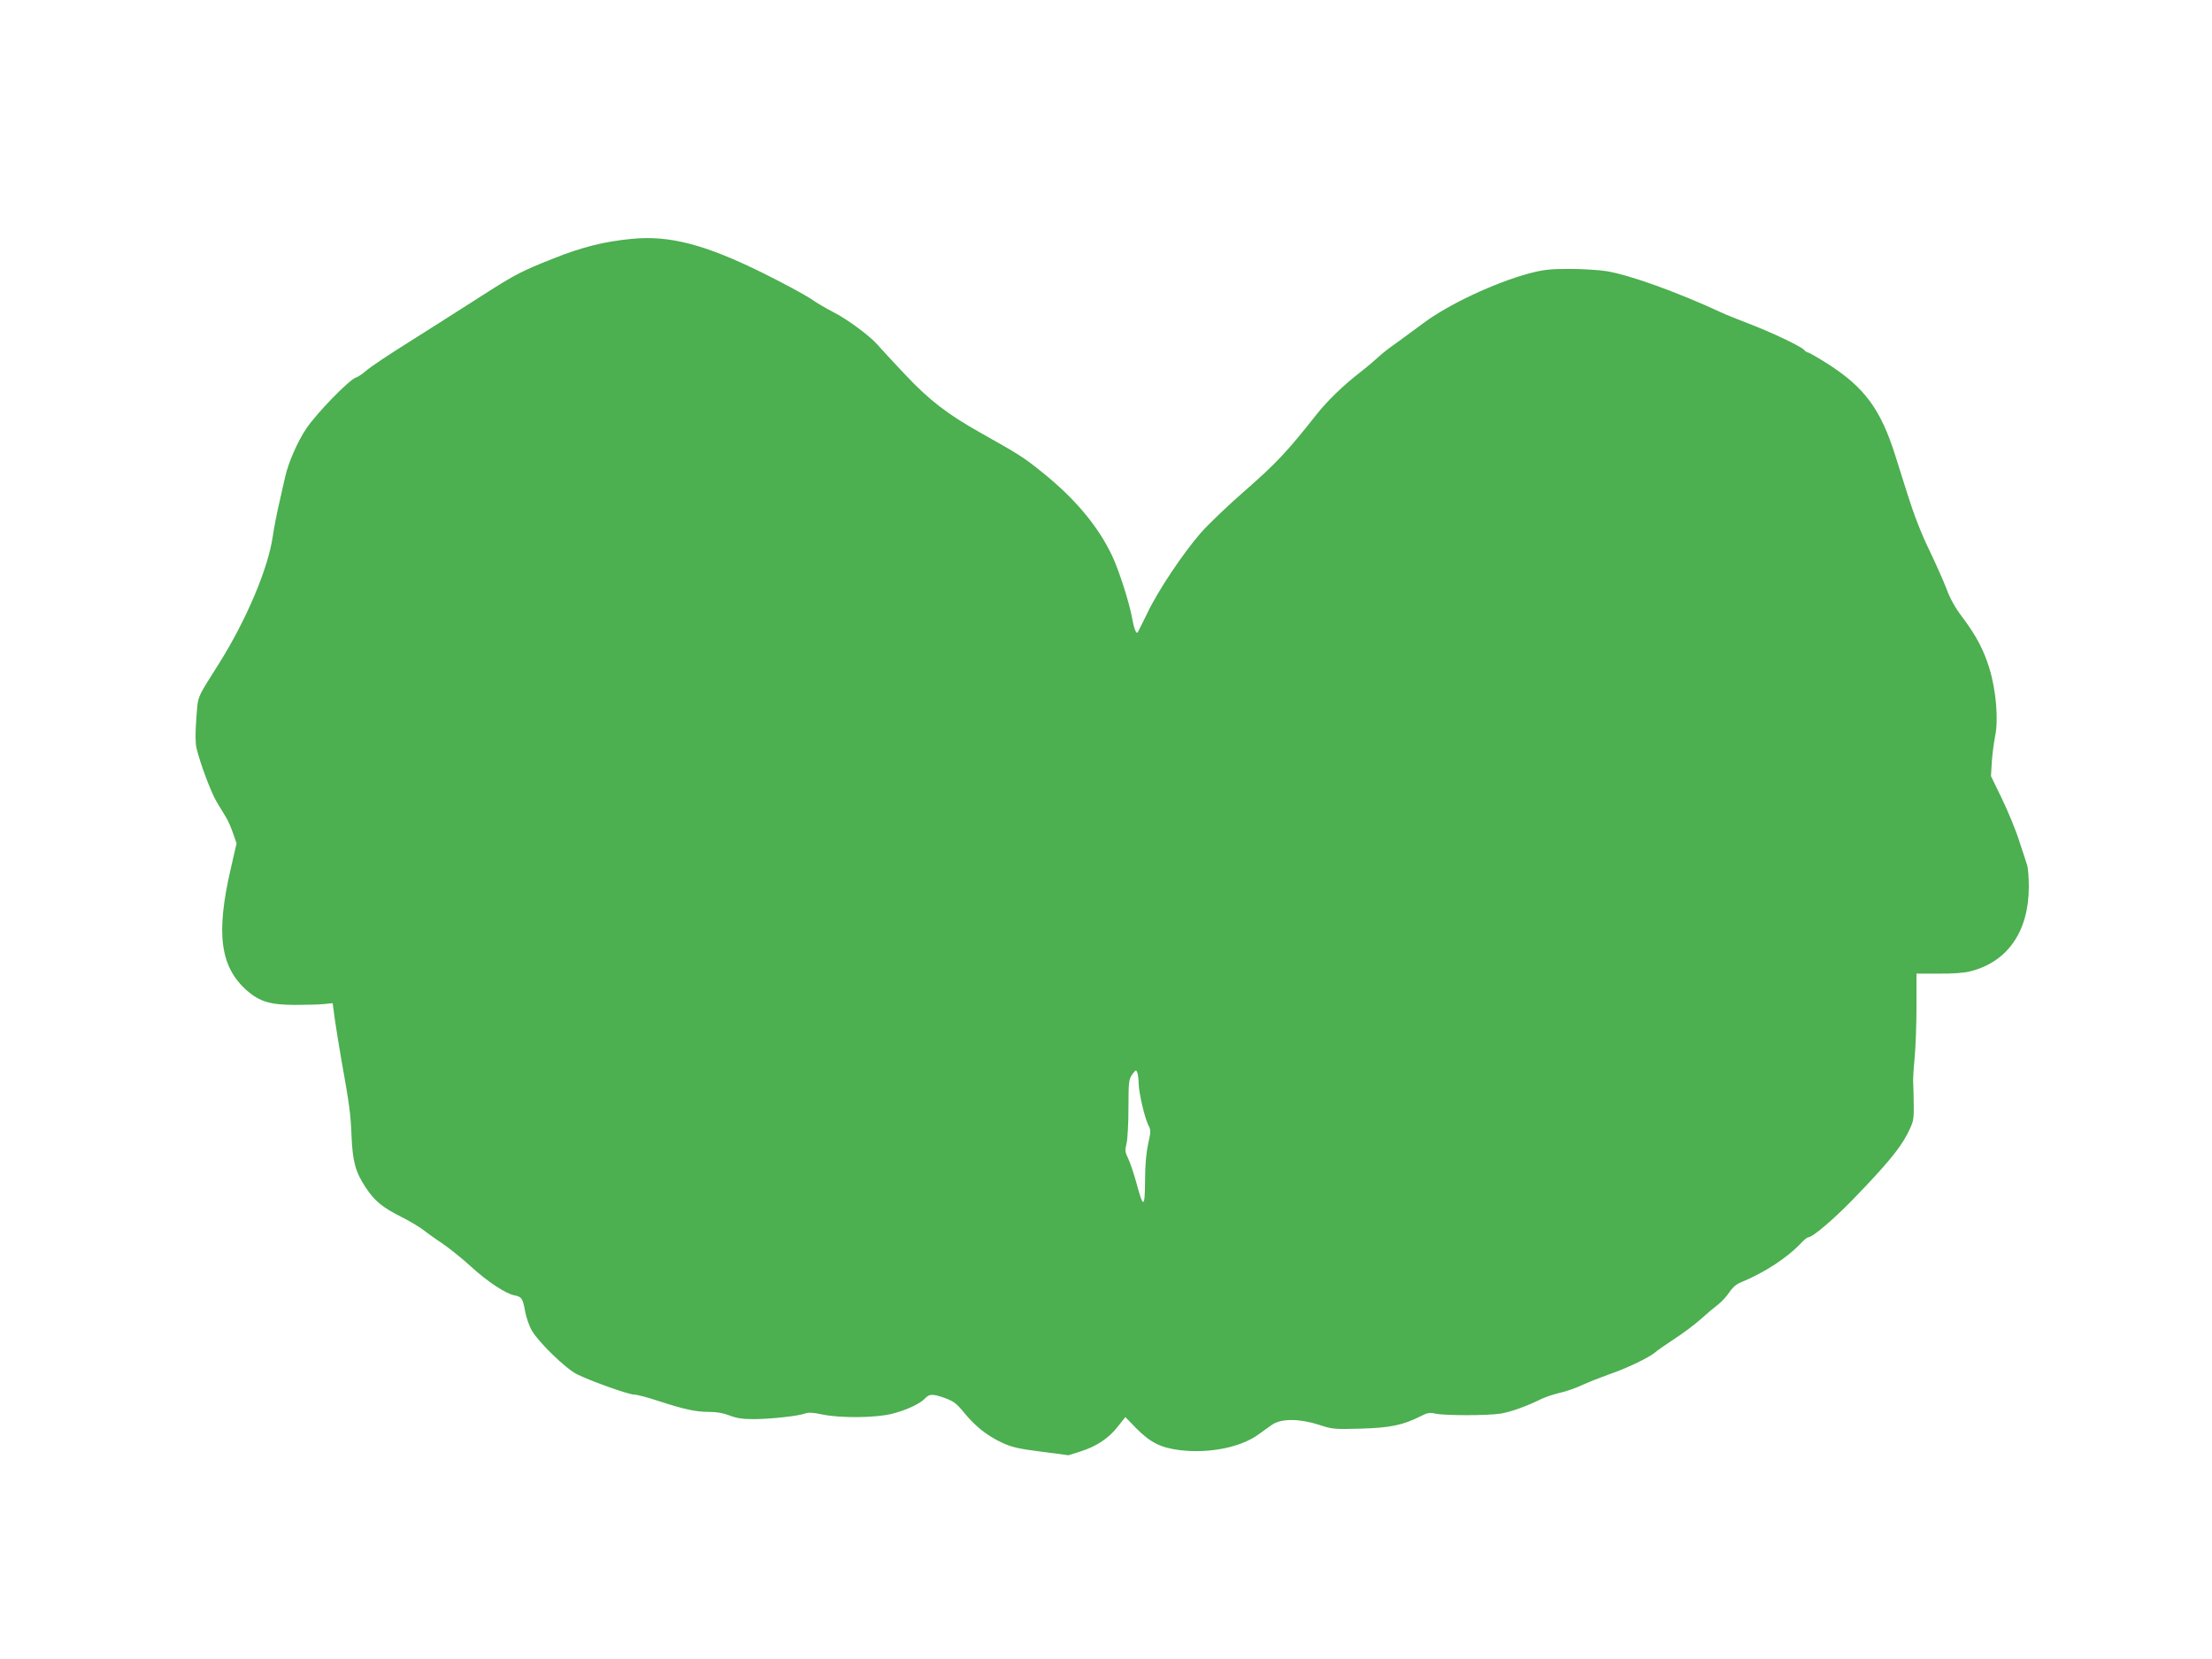 <?xml version="1.0" standalone="no"?>
<!DOCTYPE svg PUBLIC "-//W3C//DTD SVG 20010904//EN"
 "http://www.w3.org/TR/2001/REC-SVG-20010904/DTD/svg10.dtd">
<svg version="1.0" xmlns="http://www.w3.org/2000/svg"
 width="1280pt" height="960pt" viewBox="0 0 1280 960"
 preserveAspectRatio="xMidYMid meet">
<g transform="translate(0,960) scale(0.1,-0.1)"
fill="#4caf50" stroke="none">
<path d="M3658 8218 c-159 -15 -289 -47 -456 -114 -178 -70 -228 -96 -399
-206 -284 -181 -301 -192 -398 -253 -175 -110 -257 -165 -291 -194 -18 -16
-43 -32 -55 -36 -39 -13 -226 -205 -286 -294 -52 -78 -103 -194 -123 -281 -4
-19 -20 -87 -34 -150 -15 -63 -31 -149 -37 -190 -26 -187 -154 -489 -312 -740
-133 -211 -120 -181 -131 -318 -6 -85 -6 -139 1 -171 20 -85 83 -253 115 -308
18 -30 43 -71 55 -91 13 -20 31 -63 42 -95 l20 -57 -34 -148 c-87 -376 -61
-568 95 -705 74 -64 136 -82 280 -82 63 0 138 2 165 5 l50 5 12 -90 c7 -49 24
-155 38 -235 47 -263 54 -314 59 -440 6 -150 23 -212 81 -300 53 -80 97 -116
206 -171 46 -23 102 -56 124 -73 22 -17 73 -54 114 -81 41 -28 115 -87 165
-133 97 -89 202 -158 254 -168 41 -8 47 -17 61 -94 7 -36 24 -85 39 -110 40
-69 198 -222 262 -253 84 -41 298 -117 330 -117 16 0 77 -16 137 -36 151 -49
217 -64 295 -64 45 0 85 -7 120 -21 41 -16 74 -21 143 -21 99 1 256 18 295 33
18 7 48 5 98 -6 107 -22 309 -20 404 4 86 22 164 59 192 90 24 26 44 26 117 0
48 -18 66 -32 110 -86 63 -77 131 -131 219 -172 53 -25 96 -35 224 -51 l159
-21 66 21 c94 29 165 76 217 142 l46 58 61 -63 c85 -86 144 -115 259 -129 164
-19 342 16 444 87 27 20 65 46 84 60 53 37 157 37 270 1 82 -27 91 -27 245
-23 169 5 243 20 346 72 38 20 52 22 85 15 52 -12 304 -12 377 0 58 9 152 43
237 85 25 12 72 27 105 35 33 7 92 27 130 45 39 18 106 44 150 60 101 34 234
97 271 128 16 14 67 49 114 80 47 30 115 81 151 113 37 33 83 72 103 87 20 16
48 46 62 68 16 25 39 46 62 56 146 60 277 146 361 237 14 14 29 26 34 26 25 0
144 101 257 217 196 202 273 296 316 379 37 73 39 81 38 168 0 50 -2 107 -3
126 -2 19 2 85 8 145 6 61 11 196 11 301 l0 190 128 0 c76 -1 149 4 182 13
217 54 340 231 340 490 0 52 -4 108 -10 125 -5 17 -26 81 -46 141 -19 61 -64
169 -99 242 l-64 132 5 83 c3 46 12 112 19 148 20 94 6 264 -33 392 -34 110
-76 189 -159 300 -37 48 -69 105 -87 155 -16 43 -62 146 -101 228 -48 98 -91
210 -127 325 -30 96 -62 198 -71 225 -84 266 -178 394 -390 529 -57 36 -108
66 -114 66 -6 0 -16 7 -23 15 -18 21 -193 104 -325 154 -60 23 -130 51 -155
63 -252 117 -532 218 -665 239 -44 7 -141 13 -215 13 -113 0 -150 -5 -231 -26
-200 -54 -467 -179 -614 -289 -55 -41 -129 -95 -165 -121 -36 -25 -79 -59 -95
-75 -17 -16 -64 -56 -105 -88 -97 -75 -189 -164 -253 -245 -168 -213 -235
-284 -408 -435 -100 -87 -217 -199 -261 -249 -104 -120 -248 -335 -310 -466
-28 -58 -53 -107 -55 -110 -9 -9 -22 26 -33 89 -17 90 -75 271 -115 356 -82
172 -215 331 -409 486 -100 81 -130 100 -351 224 -195 110 -296 188 -436 336
-70 74 -142 152 -160 173 -45 52 -177 150 -259 191 -36 18 -95 53 -131 78 -37
24 -163 92 -280 150 -329 162 -535 216 -751 195z m2931 -4888 c1 -55 35 -199
56 -241 15 -27 15 -37 -1 -107 -11 -51 -18 -124 -18 -214 -1 -161 -10 -163
-50 -13 -15 55 -37 119 -48 142 -18 36 -19 47 -9 87 6 25 11 118 11 206 0 150
2 164 22 193 20 27 22 28 29 11 4 -10 8 -39 8 -64z"/>
</g>
</svg>
